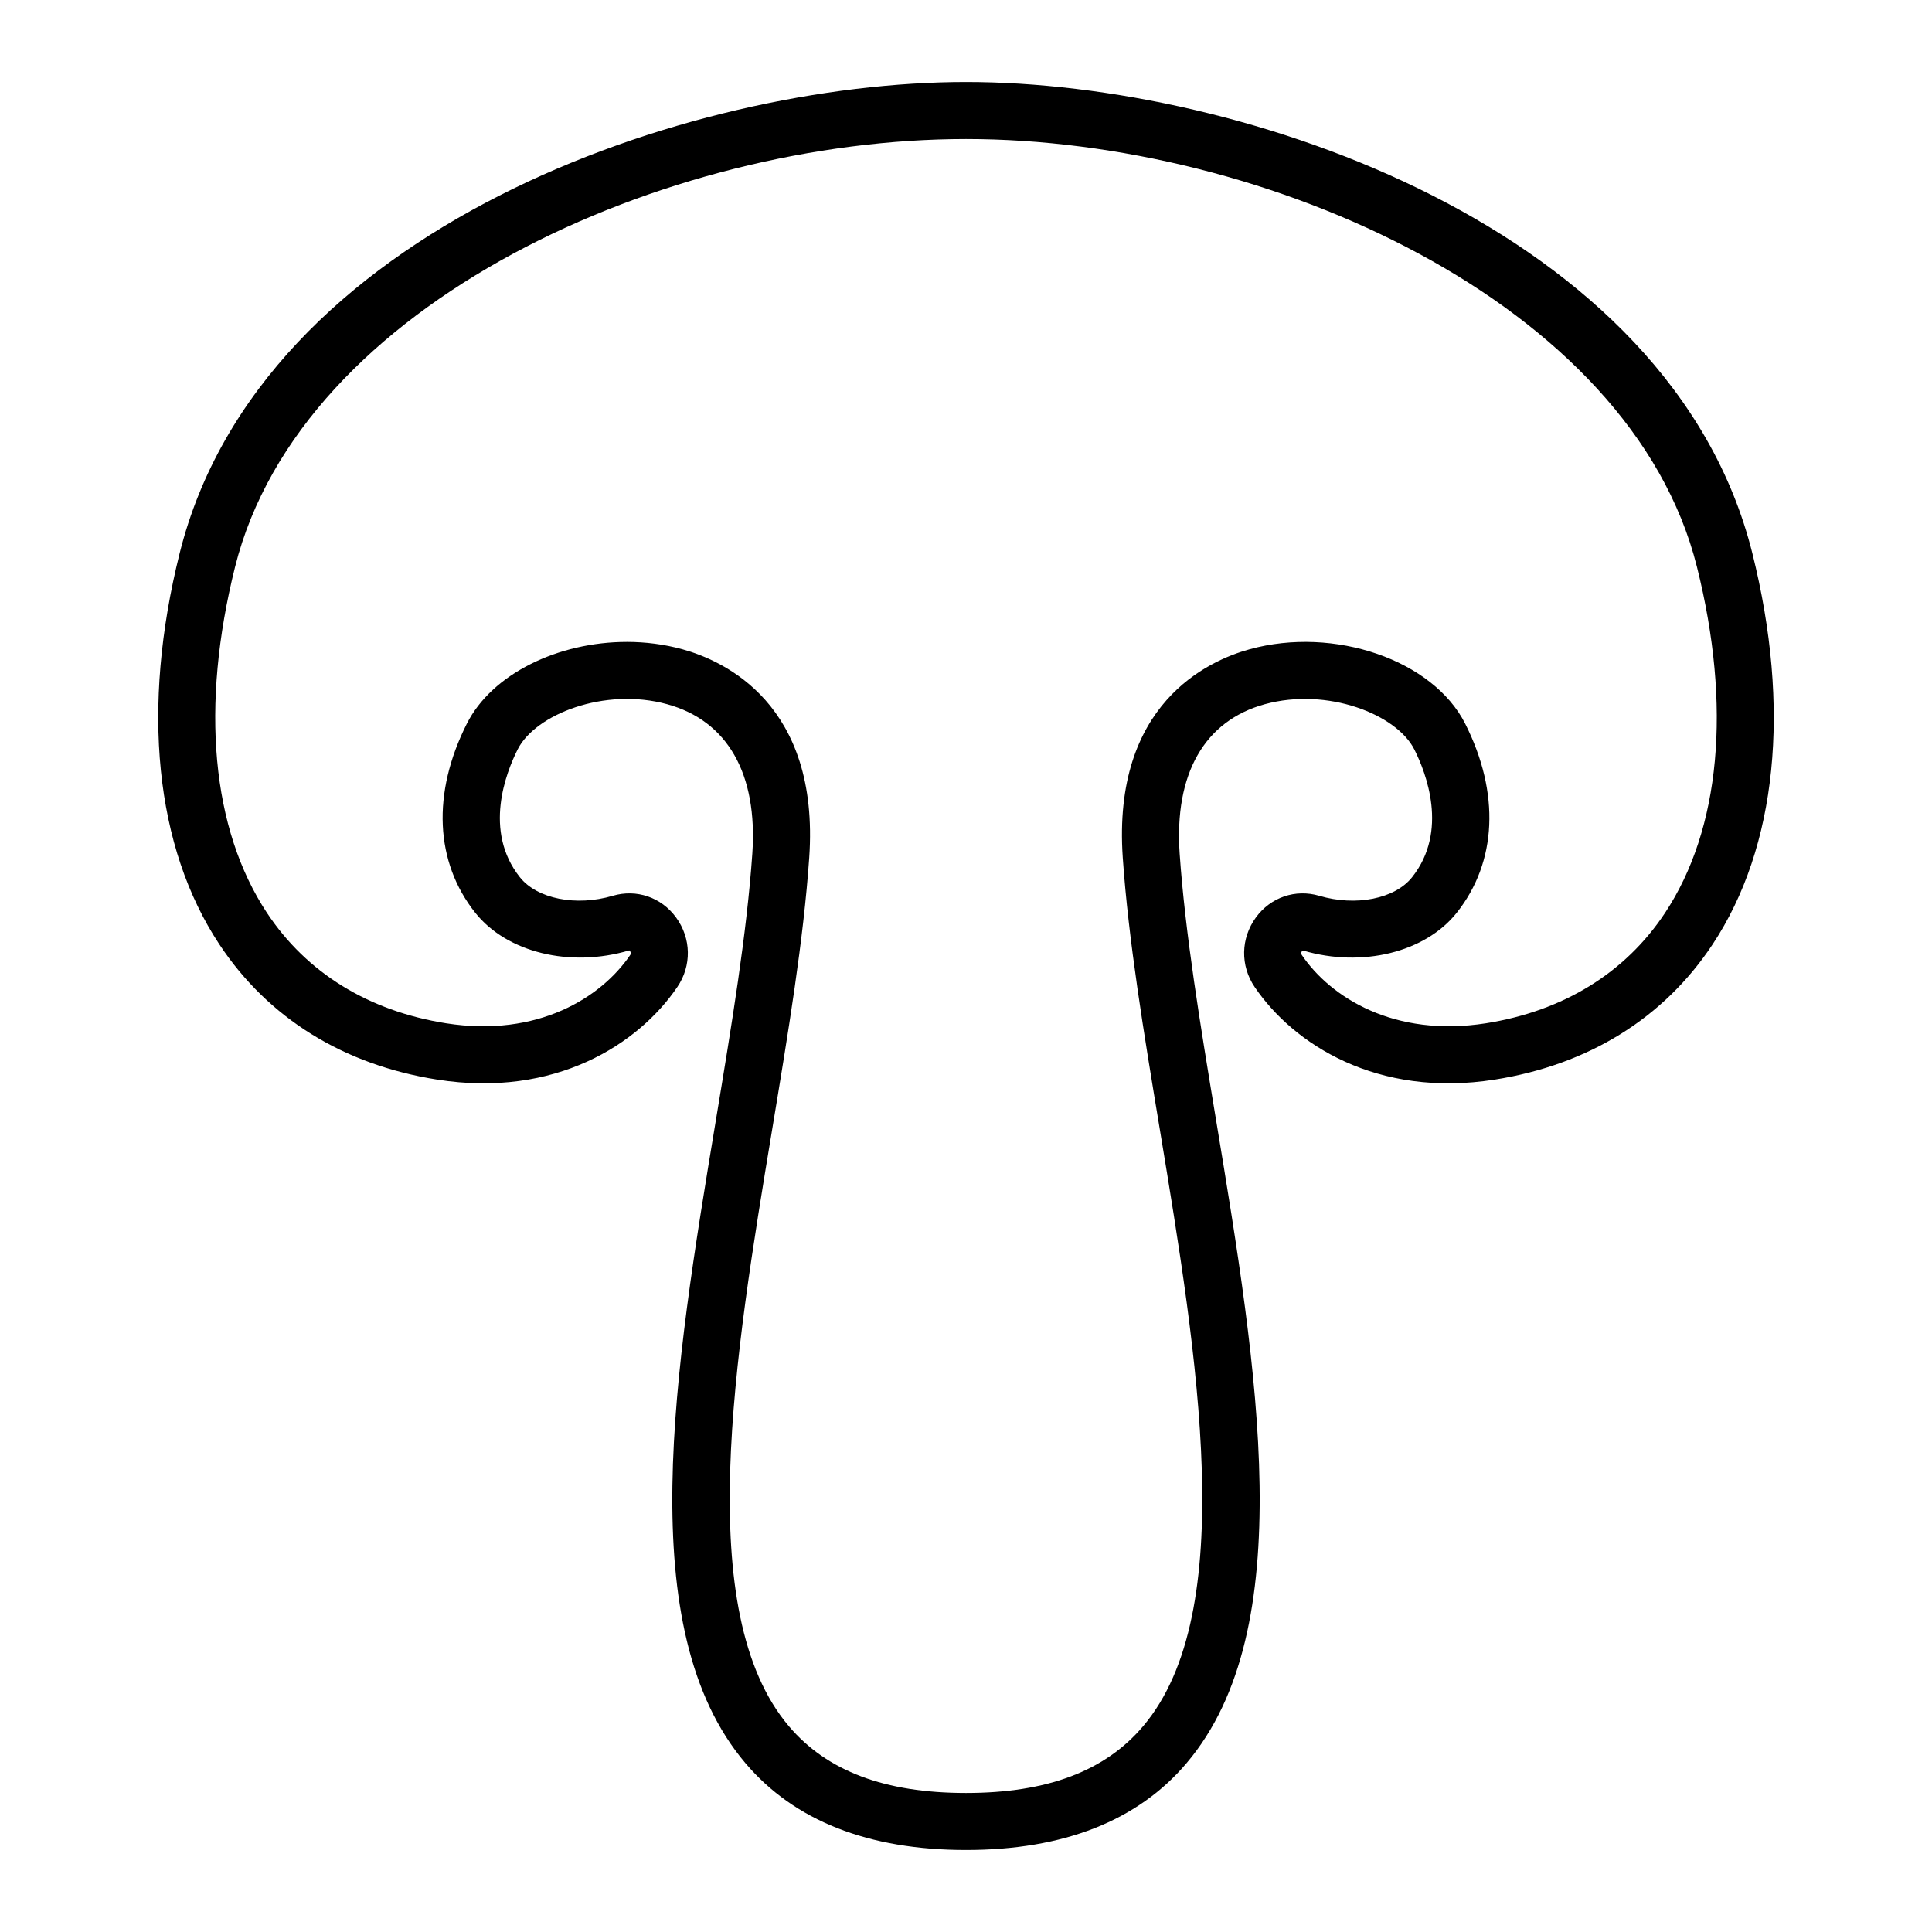 <?xml version="1.0" encoding="UTF-8"?>
<!-- Uploaded to: ICON Repo, www.svgrepo.com, Generator: ICON Repo Mixer Tools -->
<svg fill="#000000" width="800px" height="800px" version="1.1" viewBox="144 144 512 512" xmlns="http://www.w3.org/2000/svg">
 <path d="m400 634.27c-25.84 0-45.508-7.742-58.461-23.02-30.156-35.57-18.812-104.06-7.84-170.29 4.219-25.461 8.203-49.508 9.672-70.727 1.461-21.145-6.551-35.211-22.555-39.609-16.609-4.566-34.934 2.68-39.621 11.961-3.078 6.106-9.184 21.629 0.594 33.91 4.539 5.703 14.863 7.773 24.59 4.902 6.293-1.859 12.871 0.387 16.773 5.723 4.055 5.551 4.188 12.797 0.332 18.461-10.246 15.094-32.371 29.453-63.625 24.52-24.844-3.914-44.805-16.309-57.723-35.832-17.055-25.77-20.785-62.598-10.516-103.7 21.531-86.109 134.81-124.84 208.38-124.84s186.85 38.734 208.38 124.84c10.273 41.098 6.539 77.926-10.523 103.7-12.918 19.523-32.879 31.91-57.723 35.832-31.223 4.938-53.375-9.43-63.625-24.52-3.856-5.668-3.719-12.906 0.332-18.461 3.898-5.336 10.469-7.582 16.777-5.723 9.715 2.871 20.047 0.801 24.586-4.902 9.777-12.281 3.672-27.809 0.594-33.91-4.691-9.273-22.988-16.516-39.621-11.961-16.008 4.402-24.016 18.469-22.555 39.609 1.473 21.215 5.457 45.262 9.672 70.727 10.977 66.23 22.324 134.72-7.84 170.29-12.941 15.277-32.609 23.02-58.449 23.02zm-89.895-320.16c4.938 0 9.914 0.625 14.723 1.945 11.047 3.039 36.441 14.5 33.625 55.227-1.516 21.938-5.562 46.324-9.84 72.152-9.926 59.906-21.176 127.81 4.457 158.04 10.086 11.898 25.441 17.684 46.93 17.684s36.844-5.785 46.93-17.684c25.633-30.23 14.379-98.133 4.457-158.04-4.281-25.824-8.324-50.215-9.84-72.152-2.82-40.727 22.57-52.191 33.625-55.227 22.43-6.176 48.598 2.856 57.117 19.723 9.285 18.398 8.457 36.676-2.258 50.141-8.352 10.488-25.102 14.59-40.699 9.98-0.172-0.02-0.371 0.195-0.457 0.504-0.086 0.293-0.004 0.488 0.125 0.691 7.656 11.254 24.48 21.887 48.777 18.086 20.535-3.246 36.953-13.352 47.473-29.246 14.691-22.191 17.699-54.758 8.465-91.691-17.516-70.047-114.19-113.4-193.71-113.4-79.527 0-176.2 43.352-193.71 113.4-9.234 36.934-6.227 69.496 8.465 91.691 10.52 15.891 26.938 26 47.473 29.246 24.289 3.812 41.121-6.832 48.777-18.086 0.133-0.203 0.211-0.398 0.125-0.691-0.086-0.301-0.281-0.508-0.363-0.543-15.695 4.672-32.43 0.555-40.793-9.934-10.715-13.461-11.543-31.738-2.258-50.141 6.684-13.258 24.281-21.672 42.395-21.672z"/>
</svg>
